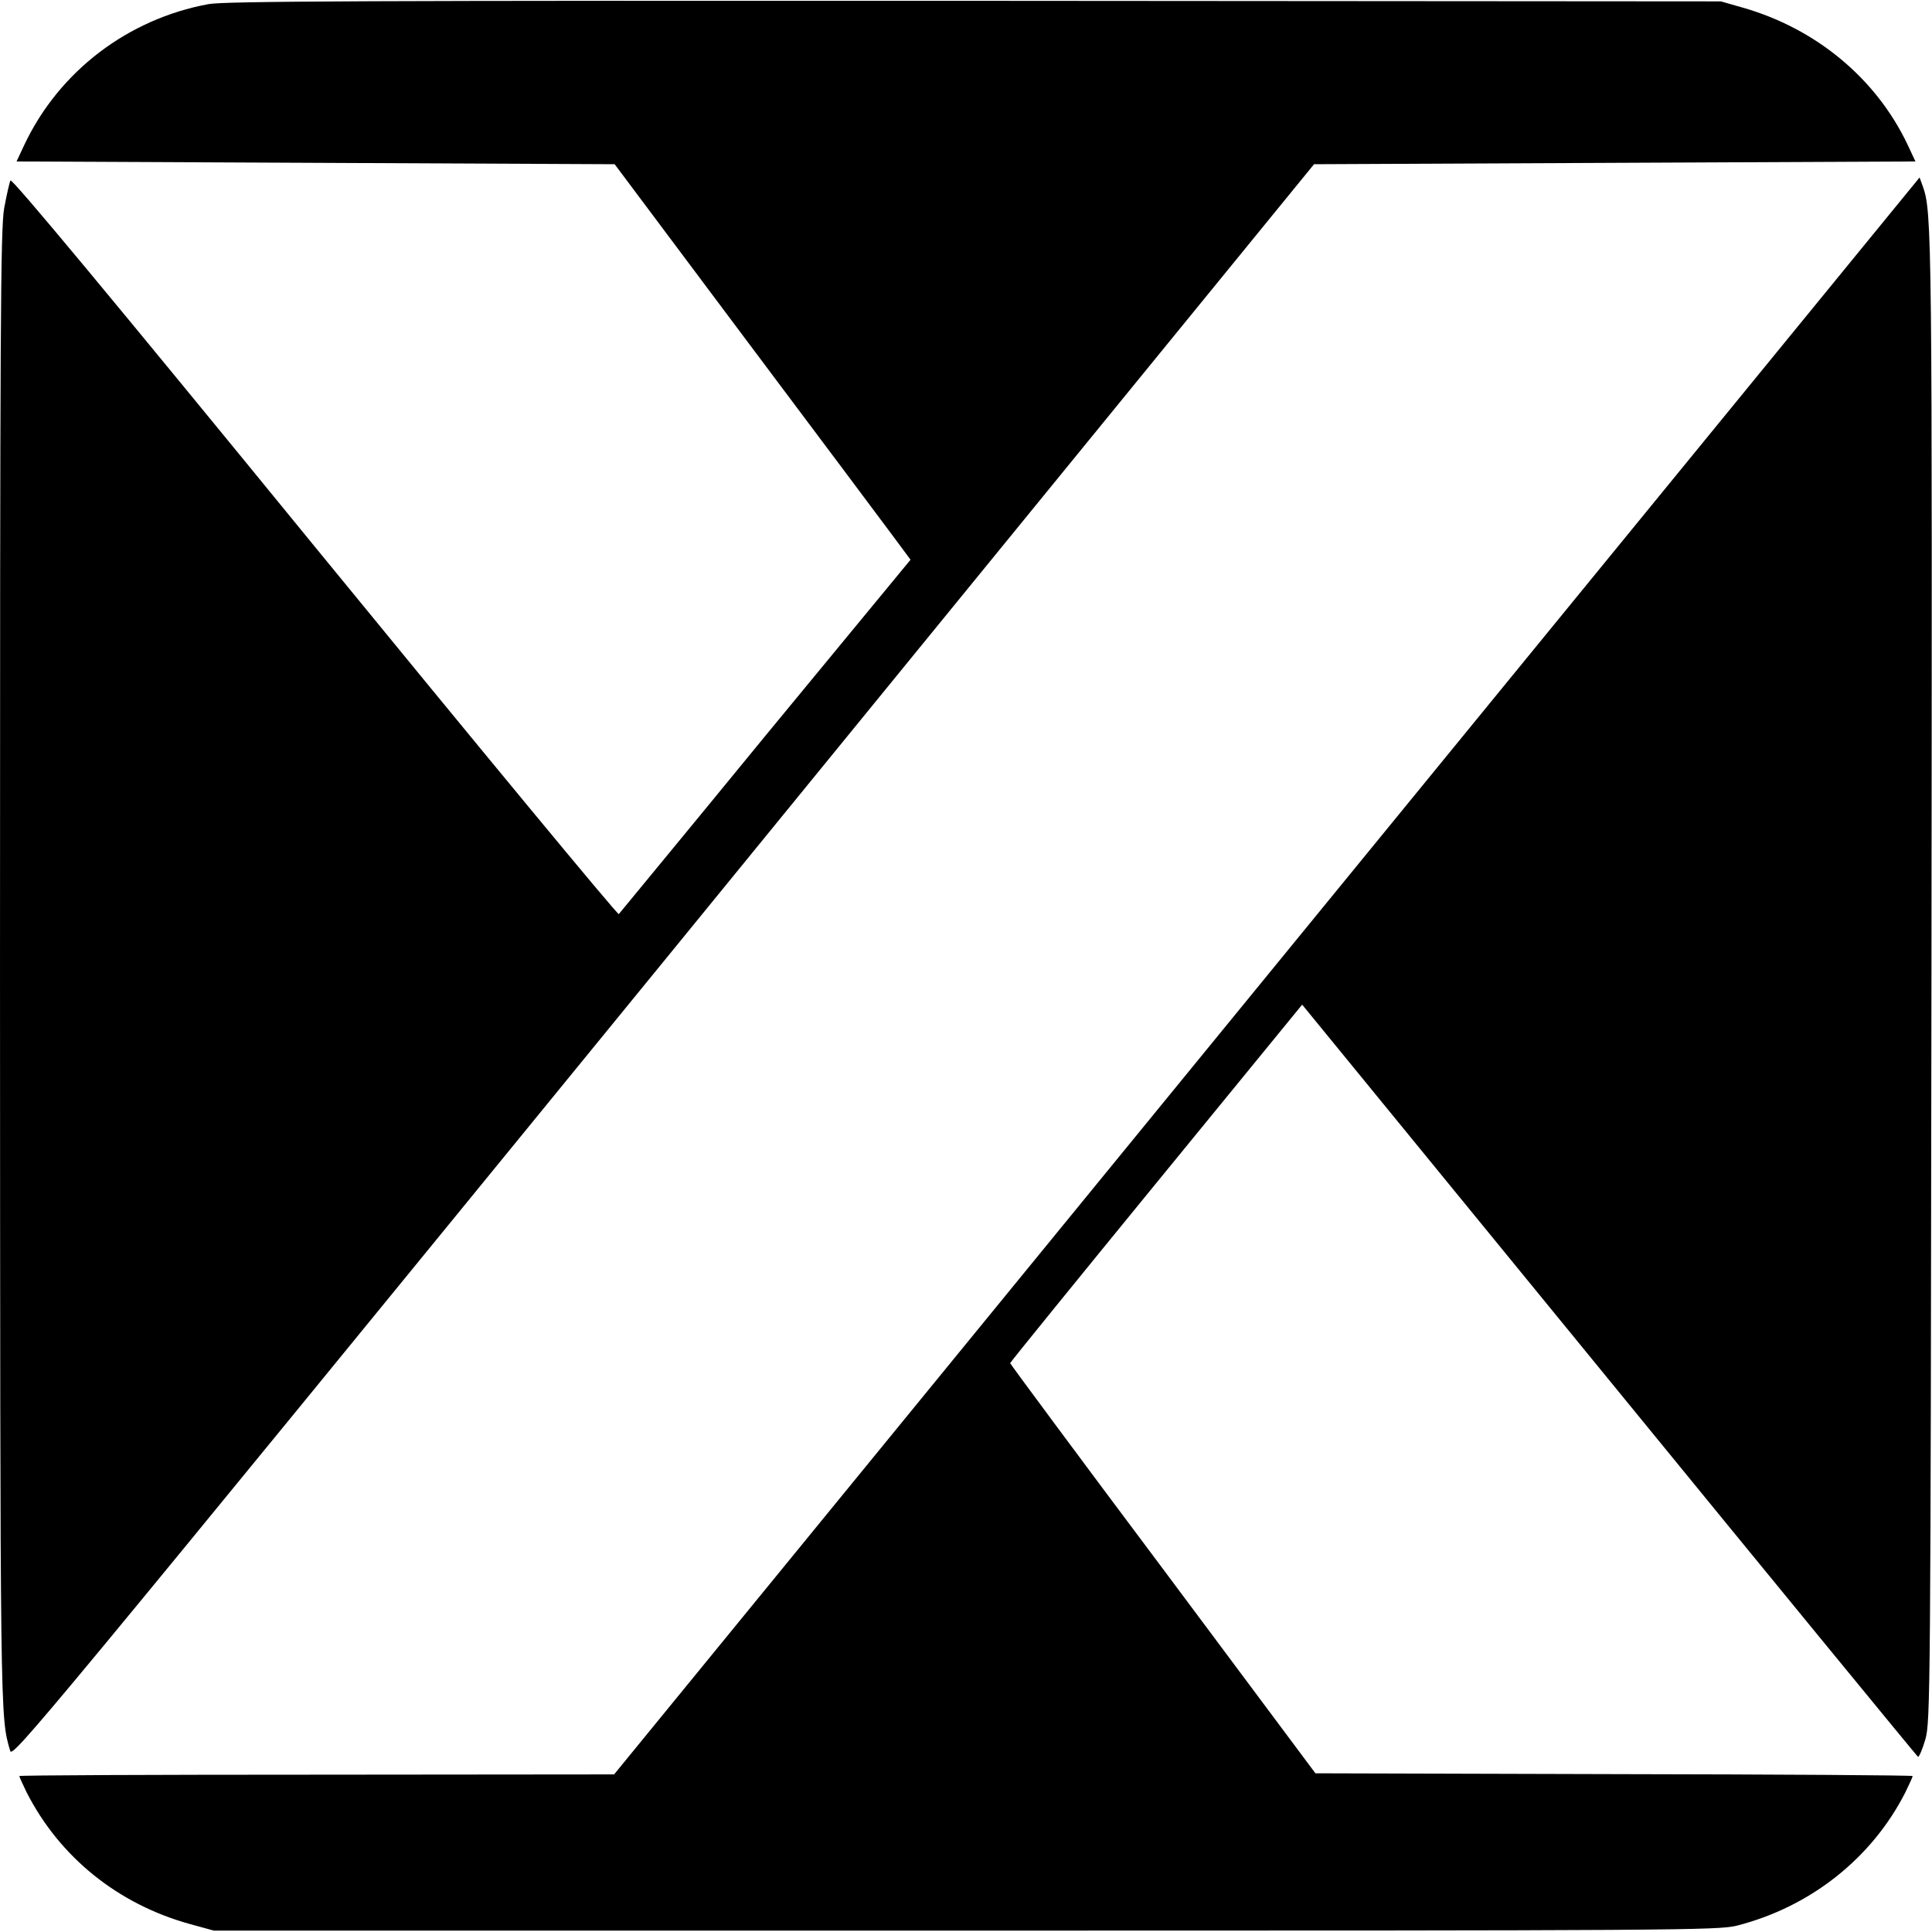 <?xml version="1.0" standalone="no"?>
<!DOCTYPE svg PUBLIC "-//W3C//DTD SVG 20010904//EN"
 "http://www.w3.org/TR/2001/REC-SVG-20010904/DTD/svg10.dtd">
<svg version="1.0" xmlns="http://www.w3.org/2000/svg"
 width="700pt" height="700pt" viewBox="0 0 700 700"
 preserveAspectRatio="xMidYMid meet">
<g transform="translate(0,700) scale(0.1,-0.1)"
fill="#000000" stroke="none">
<path d="M755 6985 c-292 -54 -540 -243 -666 -508 l-29 -62 1083 -5 1084 -5
479 -640 c264 -352 505 -674 536 -716 l57 -77 -526 -638 c-288 -352 -528 -642
-531 -646 -4 -4 -500 596 -1102 1332 -740 906 -1097 1335 -1102 1326 -4 -7
-14 -53 -23 -101 -13 -77 -15 -404 -15 -2749 1 -2752 0 -2713 37 -2840 8 -27
112 98 2367 2860 l2357 2889 1090 5 1089 5 -29 62 c-114 239 -331 420 -599
496 l-77 22 -2705 2 c-2181 1 -2719 -1 -2775 -12z"/>
<path d="M4590 3464 l-2365 -2893 -1077 -1 c-593 0 -1078 -2 -1078 -5 0 -3 12
-29 26 -58 120 -236 332 -407 595 -479 l84 -23 2725 0 c2565 0 2729 1 2793 18
267 68 490 245 611 484 14 29 26 55 26 58 0 3 -487 6 -1082 7 l-1082 3 -552
740 c-305 407 -553 742 -554 746 0 3 238 296 529 652 l529 647 1112 -1360
c611 -748 1115 -1362 1119 -1365 4 -2 16 26 27 63 18 65 19 156 22 2752 3
2699 2 2781 -31 2874 l-12 33 -2365 -2893z"/>
</g>
</svg>
